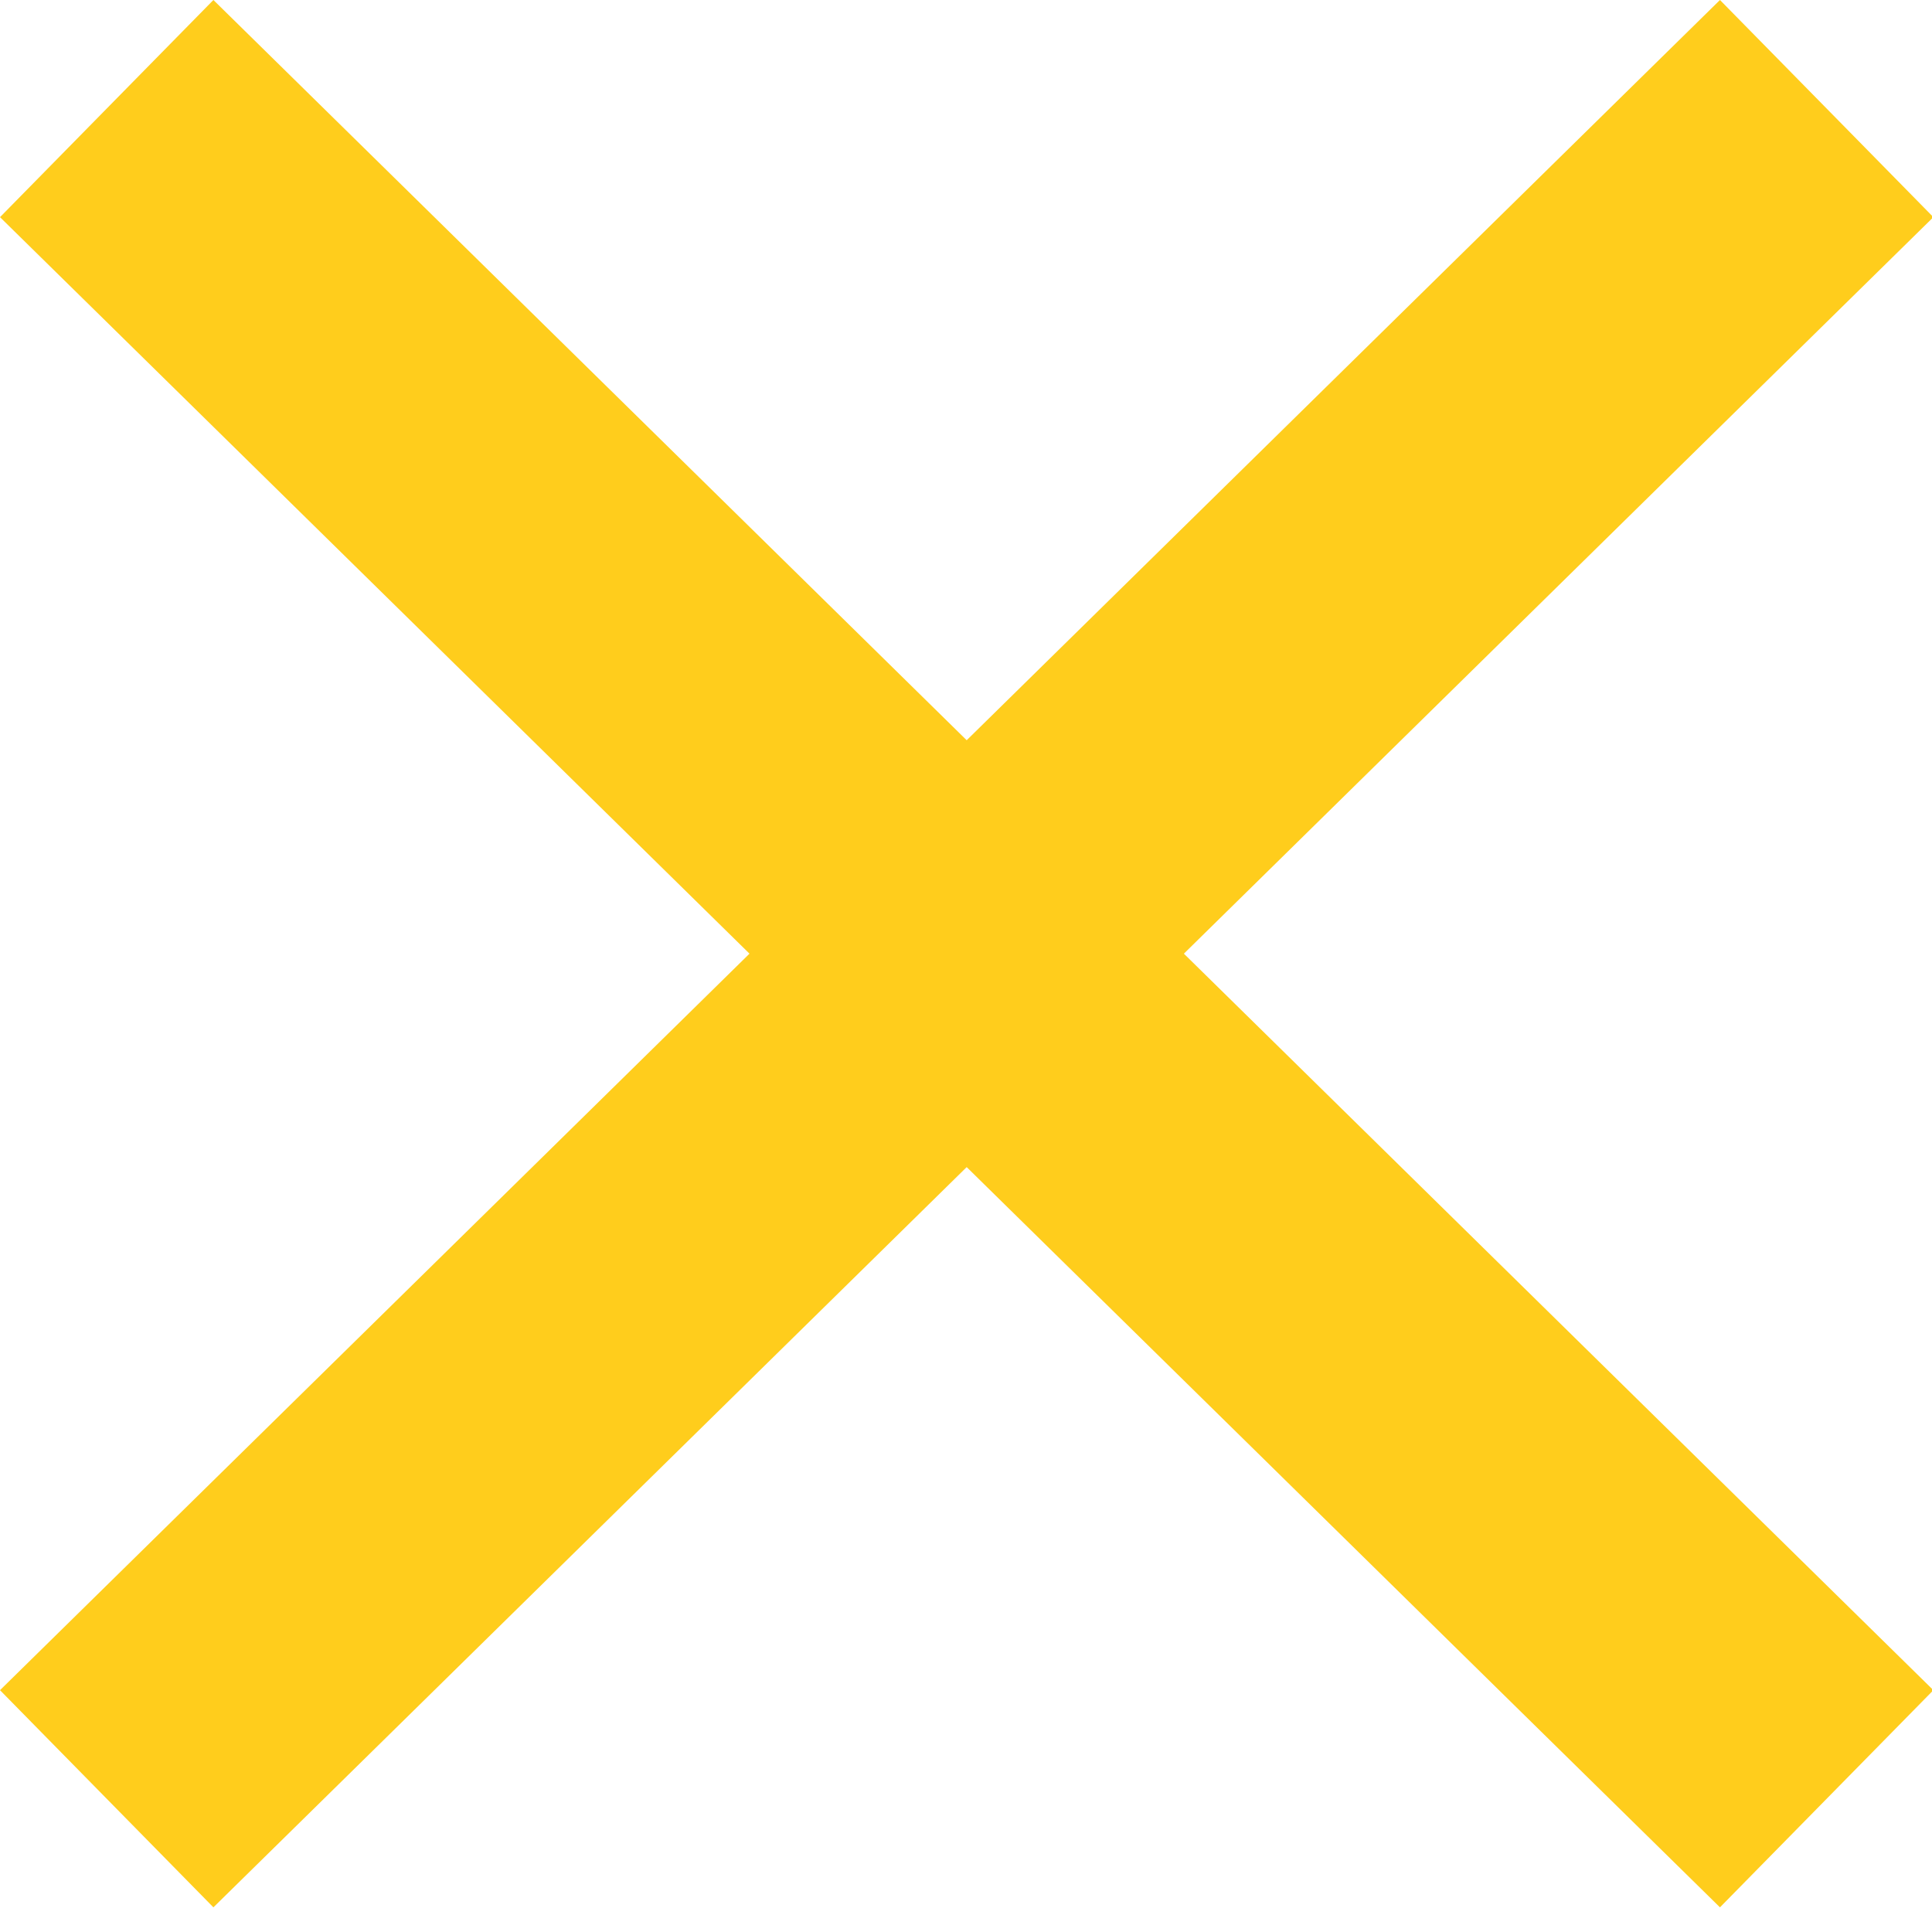 <?xml version="1.0" encoding="UTF-8" standalone="no"?>
<svg
   width="200"
   height="200"
   viewBox="0 0 200 200"
   version="1.1"
   id="svg2"
   sodipodi:docname="gamingmisc.svg"
   inkscape:version="1.4 (86a8ad7, 2024-10-11)"
   xmlns:inkscape="http://www.inkscape.org/namespaces/inkscape"
   xmlns:sodipodi="http://sodipodi.sourceforge.net/DTD/sodipodi-0.dtd"
   xmlns="http://www.w3.org/2000/svg"
   xmlns:svg="http://www.w3.org/2000/svg">
  <defs
     id="defs2" />
  <sodipodi:namedview
     id="namedview2"
     pagecolor="#ffffff"
     bordercolor="#000000"
     borderopacity="0.25"
     inkscape:showpageshadow="2"
     inkscape:pageopacity="0.0"
     inkscape:pagecheckerboard="0"
     inkscape:deskcolor="#d1d1d1"
     inkscape:zoom="2.9168155"
     inkscape:cx="81.938677"
     inkscape:cy="116.7369"
     inkscape:window-width="1920"
     inkscape:window-height="1027"
     inkscape:window-x="3432"
     inkscape:window-y="-8"
     inkscape:window-maximized="1"
     inkscape:current-layer="svg2" />
  <line
     x1="11.046"
     y1="11.24"
     x2="189.096"
     y2="186.207"
     stroke="#ffcd1c"
     stroke-width="31.518"
     stroke-linecap="butt"
     id="line1" />
  <line
     x1="189.096"
     y1="11.24"
     x2="11.046"
     y2="186.207"
     stroke="#ffcd1c"
     stroke-width="31.518"
     stroke-linecap="butt"
     id="line2" />
</svg>

